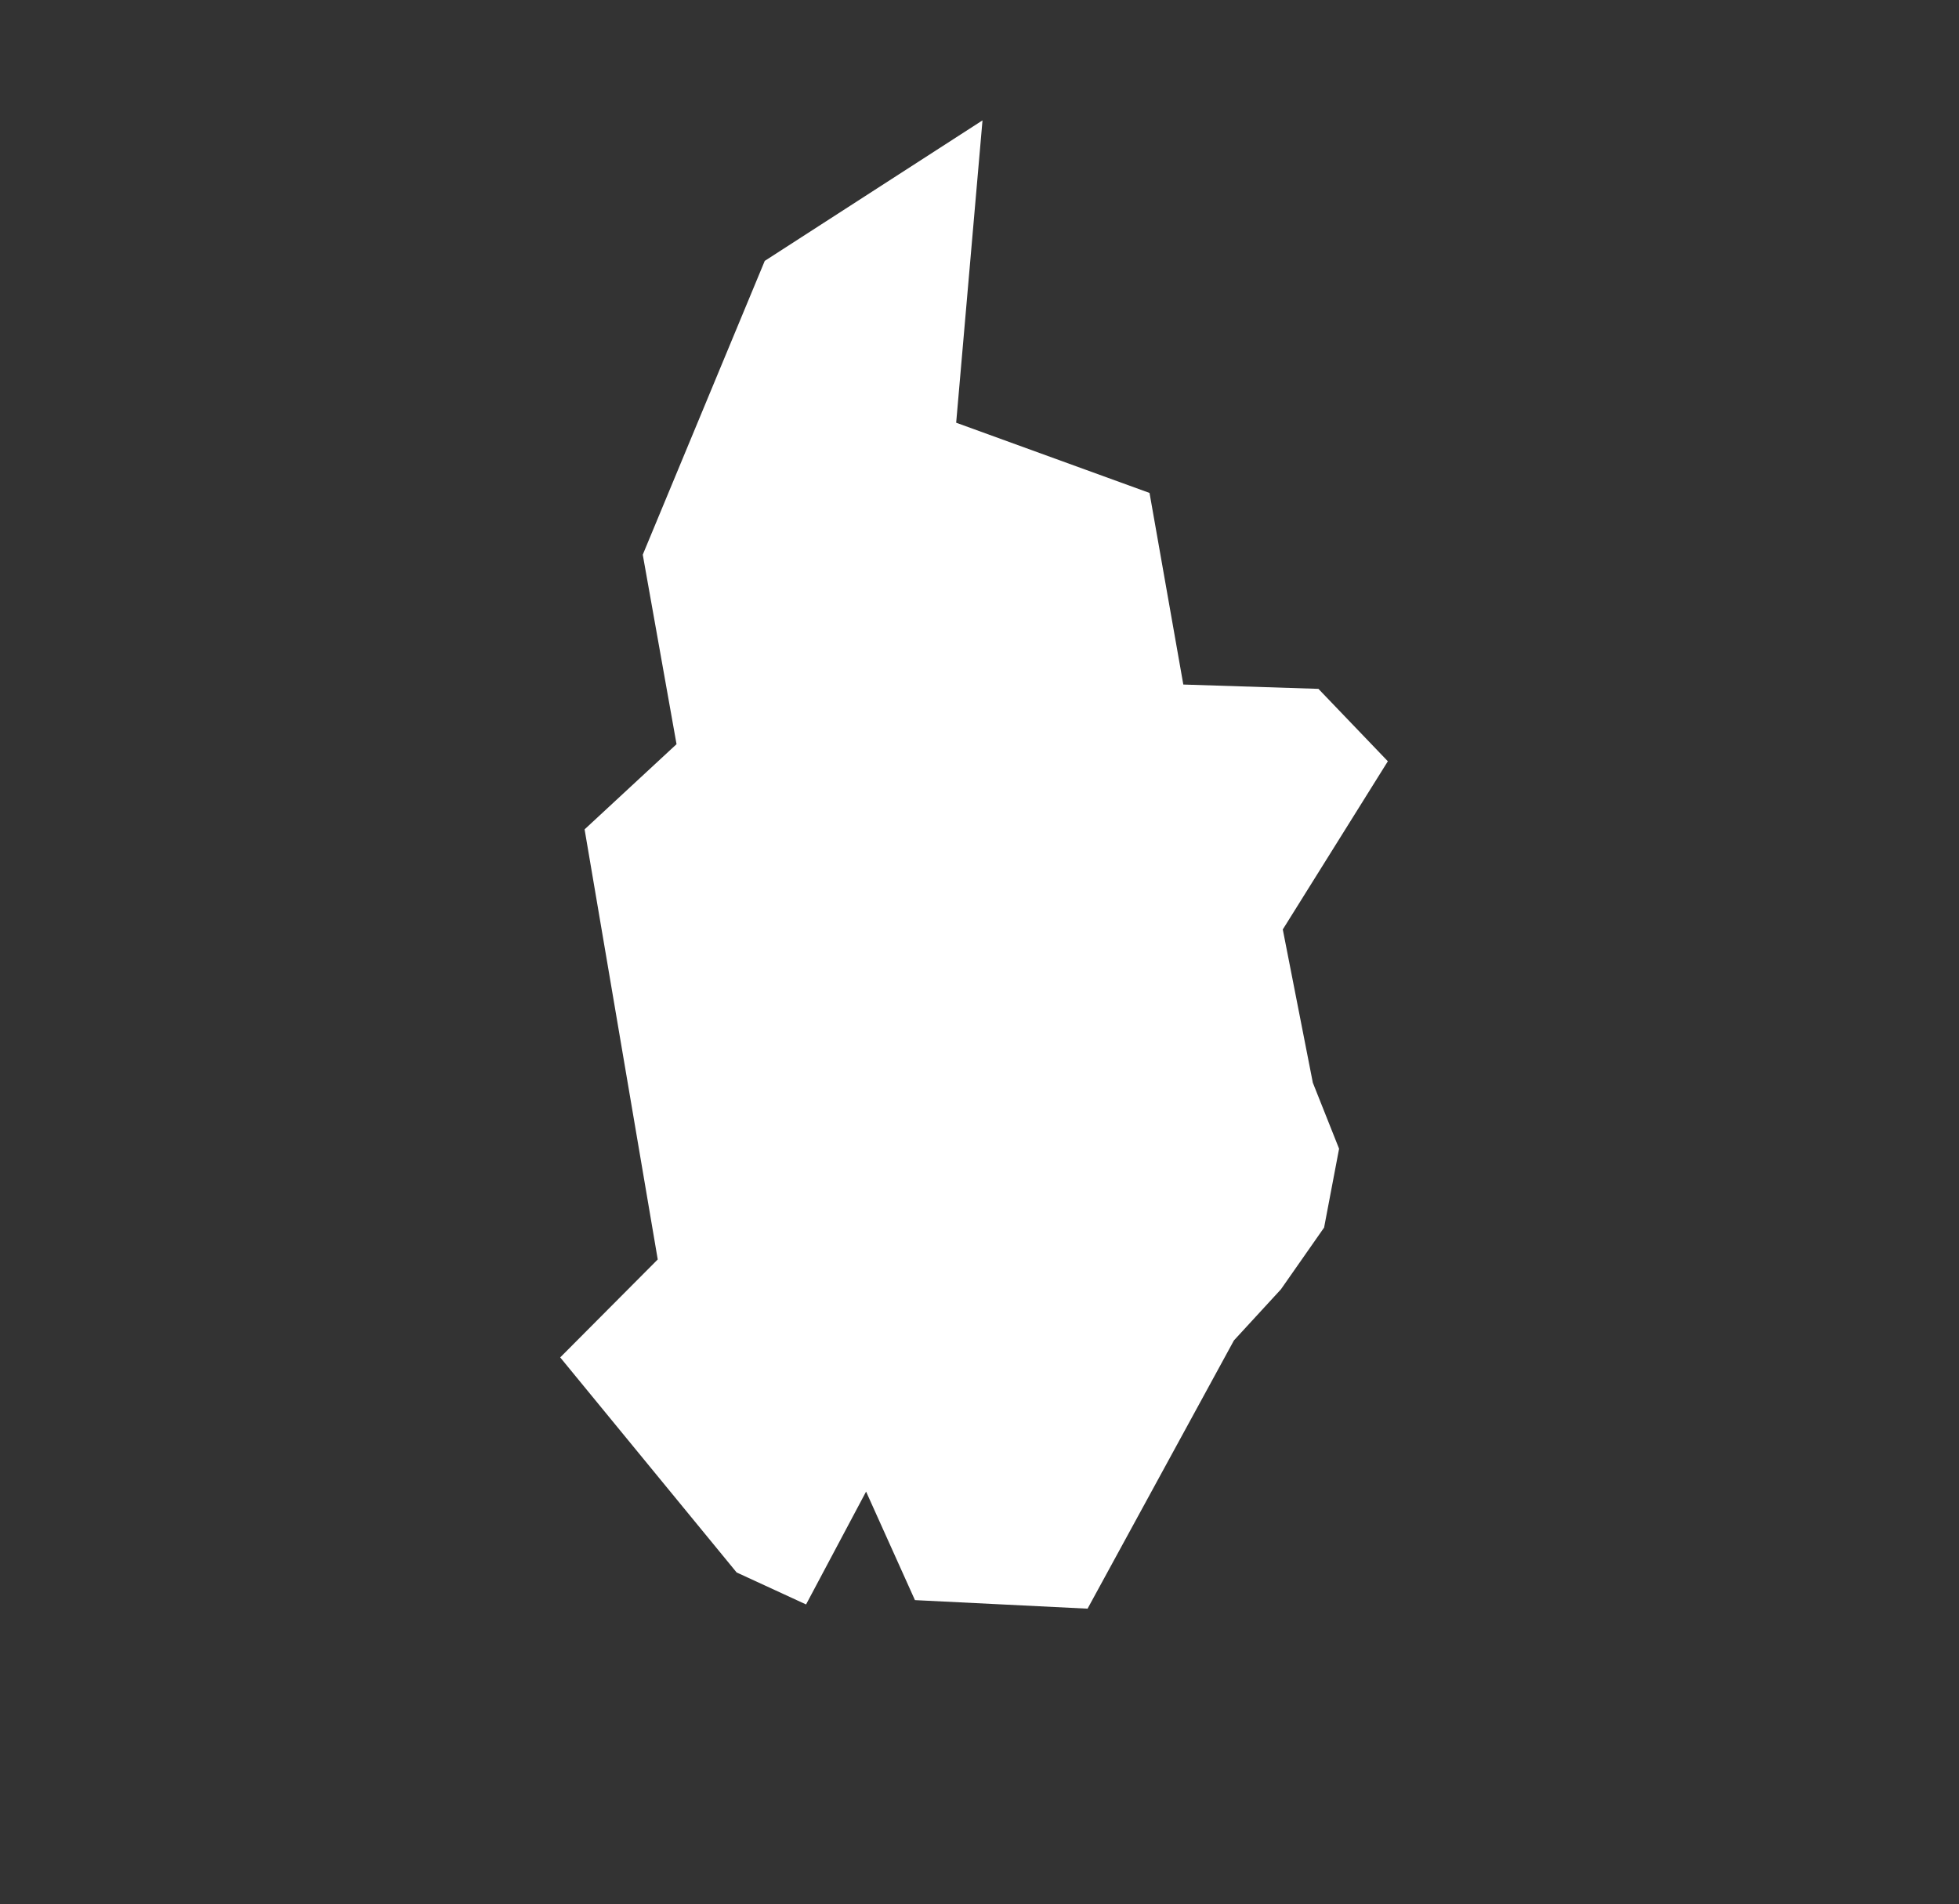 <svg xmlns="http://www.w3.org/2000/svg" width="179" height="174" fill="none"><rect width="100%" height="100%" fill="#333333" stroke="none"/><path fill="#fff" d="m51.188 124.041 8.912-8.952-6.684-39.301 8.401-7.785-3.086-17.316L69.878 23.84 89.774 11l-2.406 27.628 17.668 6.416 3.087 17.509 12.346.395 6.343 6.617-9.6 15.368 2.746 14.007 2.398 6.03-1.369 7.205-3.945 5.643-4.294 4.669L99.374 147l-15.773-.781-4.464-9.917-5.484 10.312-6.344-2.923-16.12-19.65Z"/></svg>
